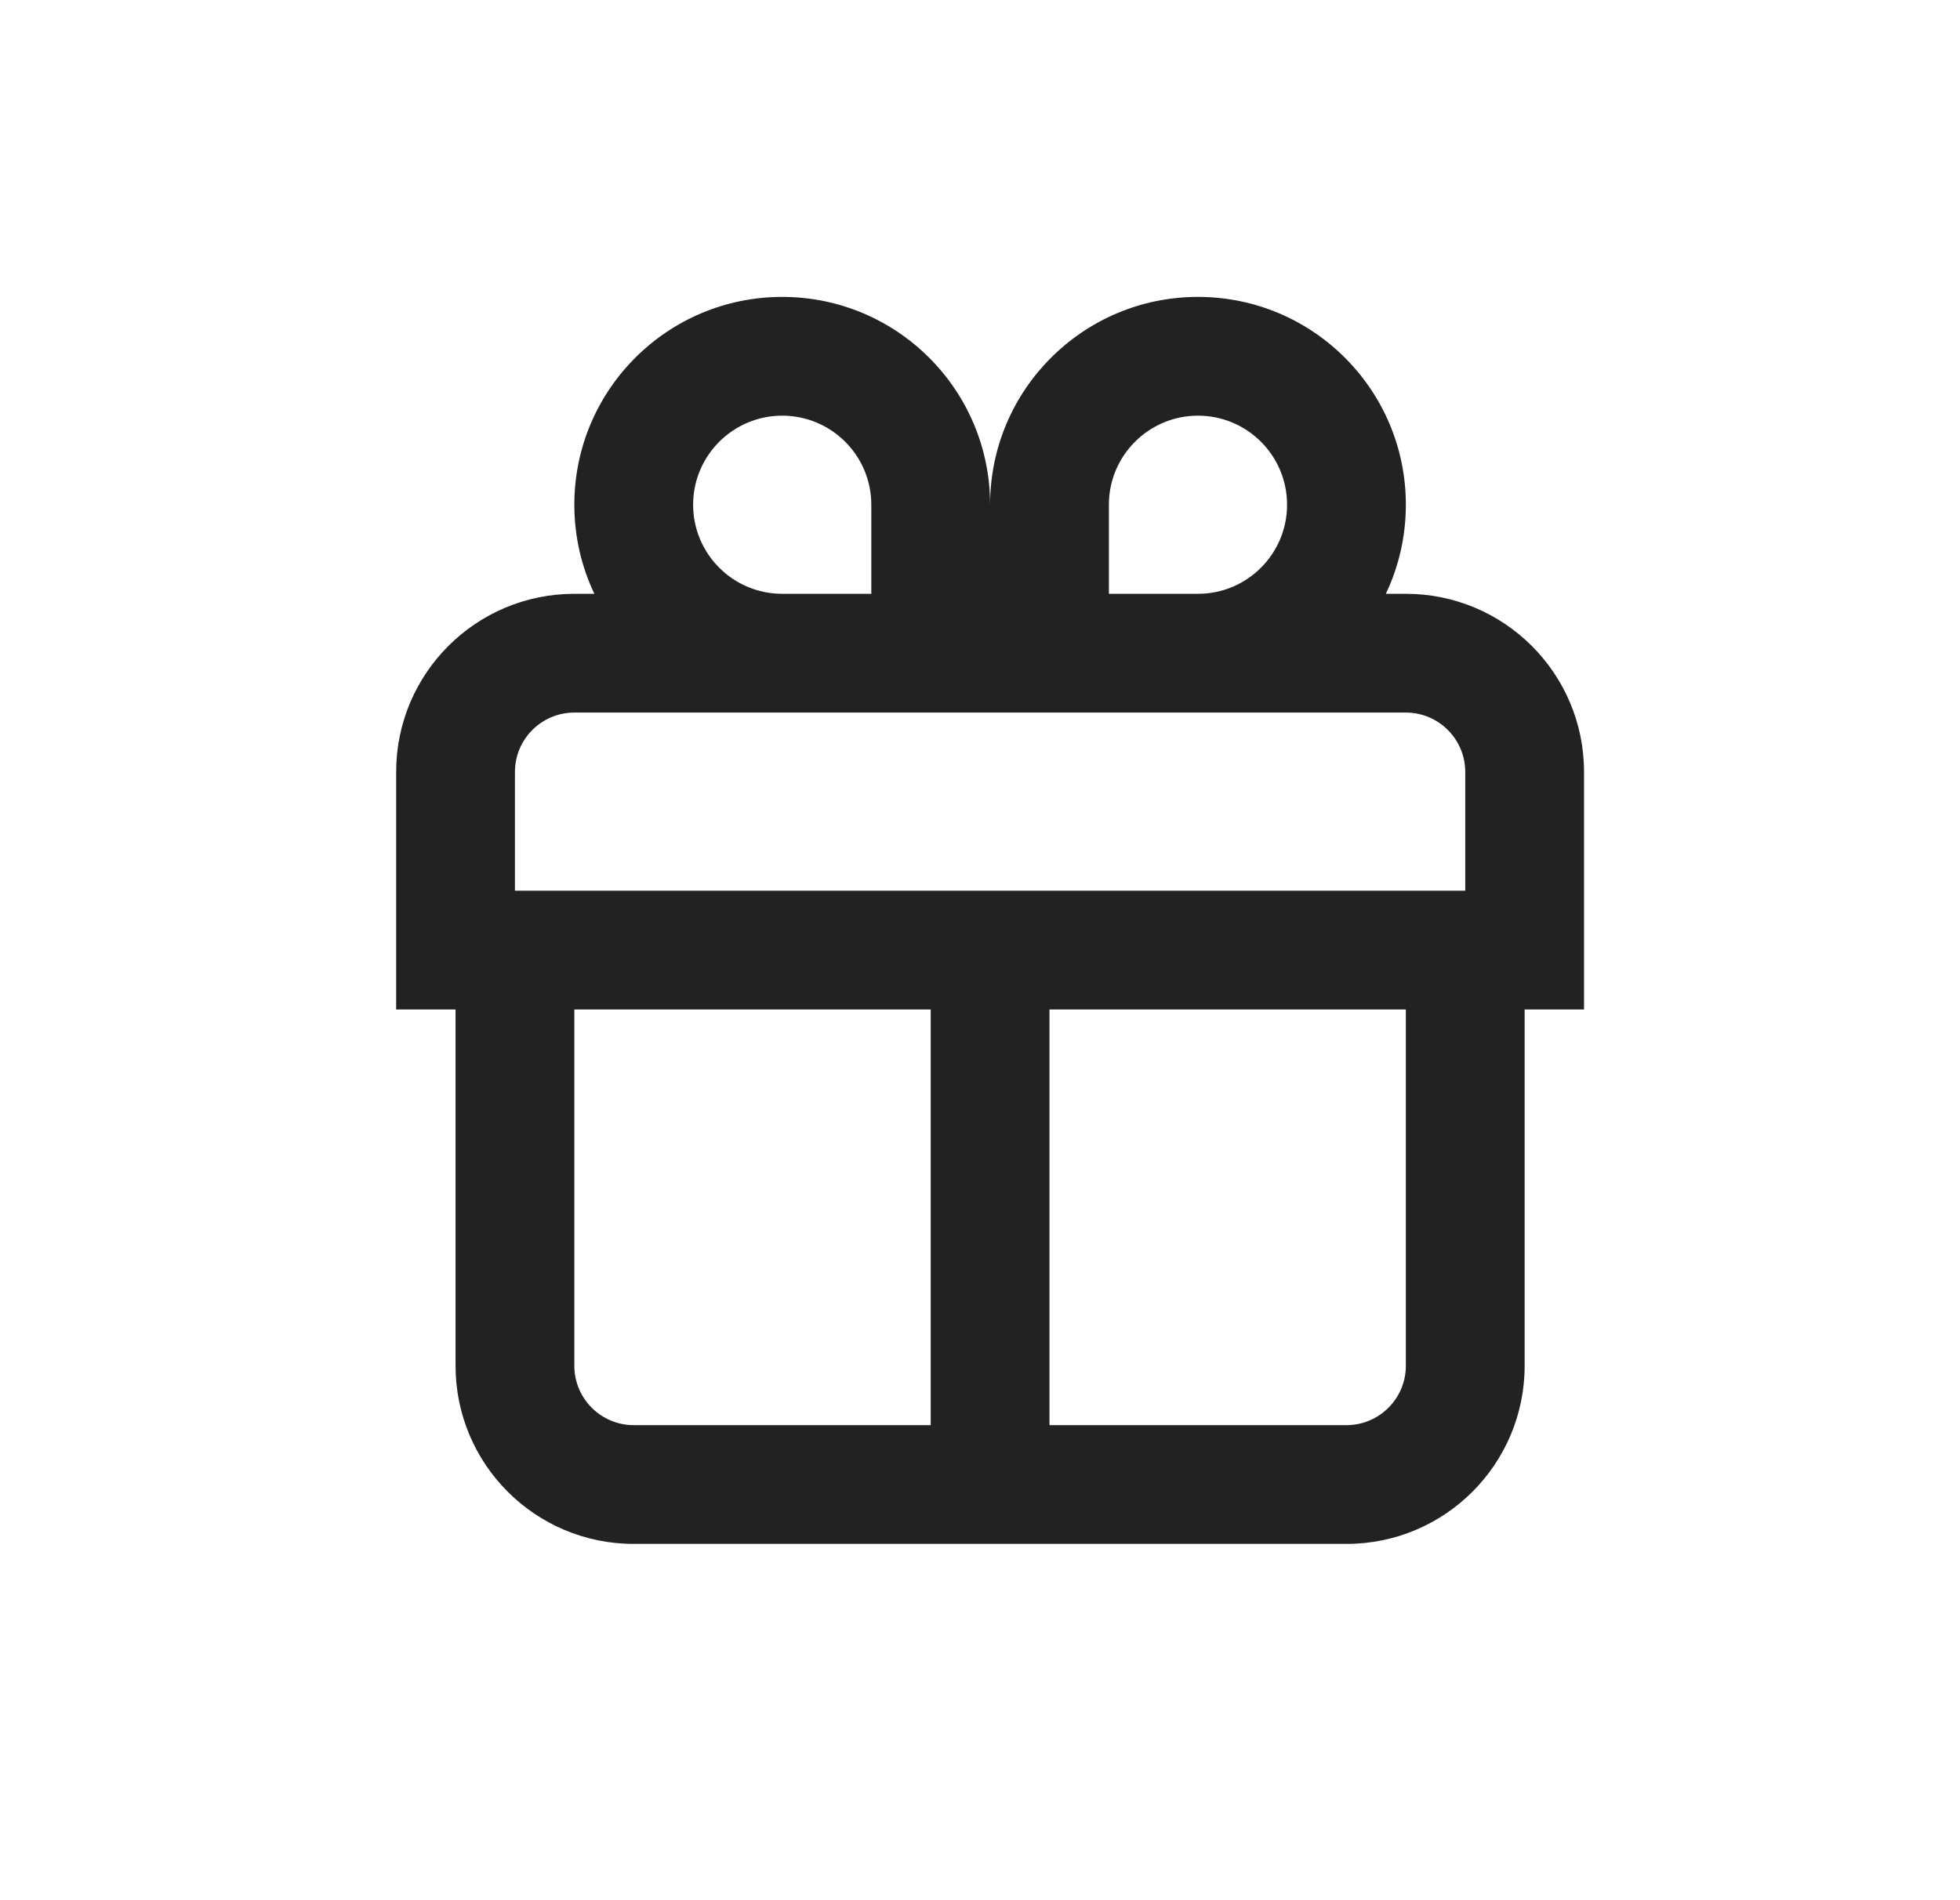 <svg width="33" height="32" viewBox="0 0 33 32" fill="none" xmlns="http://www.w3.org/2000/svg">
<path fill-rule="evenodd" clip-rule="evenodd" d="M10.007 10C9.791 9.545 9.67 9.037 9.67 8.5C9.67 6.567 11.237 5 13.17 5C15.103 5 16.67 6.567 16.67 8.5C16.67 6.567 18.237 5 20.17 5C22.103 5 23.67 6.567 23.67 8.5C23.67 9.037 23.549 9.545 23.333 10H23.67C25.327 10 26.67 11.343 26.67 13V17H25.67V23C25.67 24.657 24.327 26 22.67 26H10.67C9.013 26 7.67 24.657 7.67 23V17H6.67V13C6.67 11.343 8.013 10 9.67 10H10.007ZM14.67 8.5V10H13.17C12.342 10 11.67 9.328 11.67 8.5C11.67 7.672 12.342 7 13.17 7C13.998 7 14.67 7.672 14.67 8.5ZM23.67 12C24.222 12 24.67 12.448 24.67 13V15H8.67V13C8.67 12.448 9.118 12 9.67 12H23.67ZM15.67 17H9.67V23C9.67 23.552 10.118 24 10.67 24H15.67V17ZM17.67 24H22.67C23.222 24 23.67 23.552 23.67 23V17H17.67L17.67 24ZM21.67 8.5C21.67 9.328 20.998 10 20.17 10H18.67V8.5C18.67 7.672 19.342 7 20.17 7C20.998 7 21.67 7.672 21.67 8.5Z" fill="#222222"/>
</svg>
